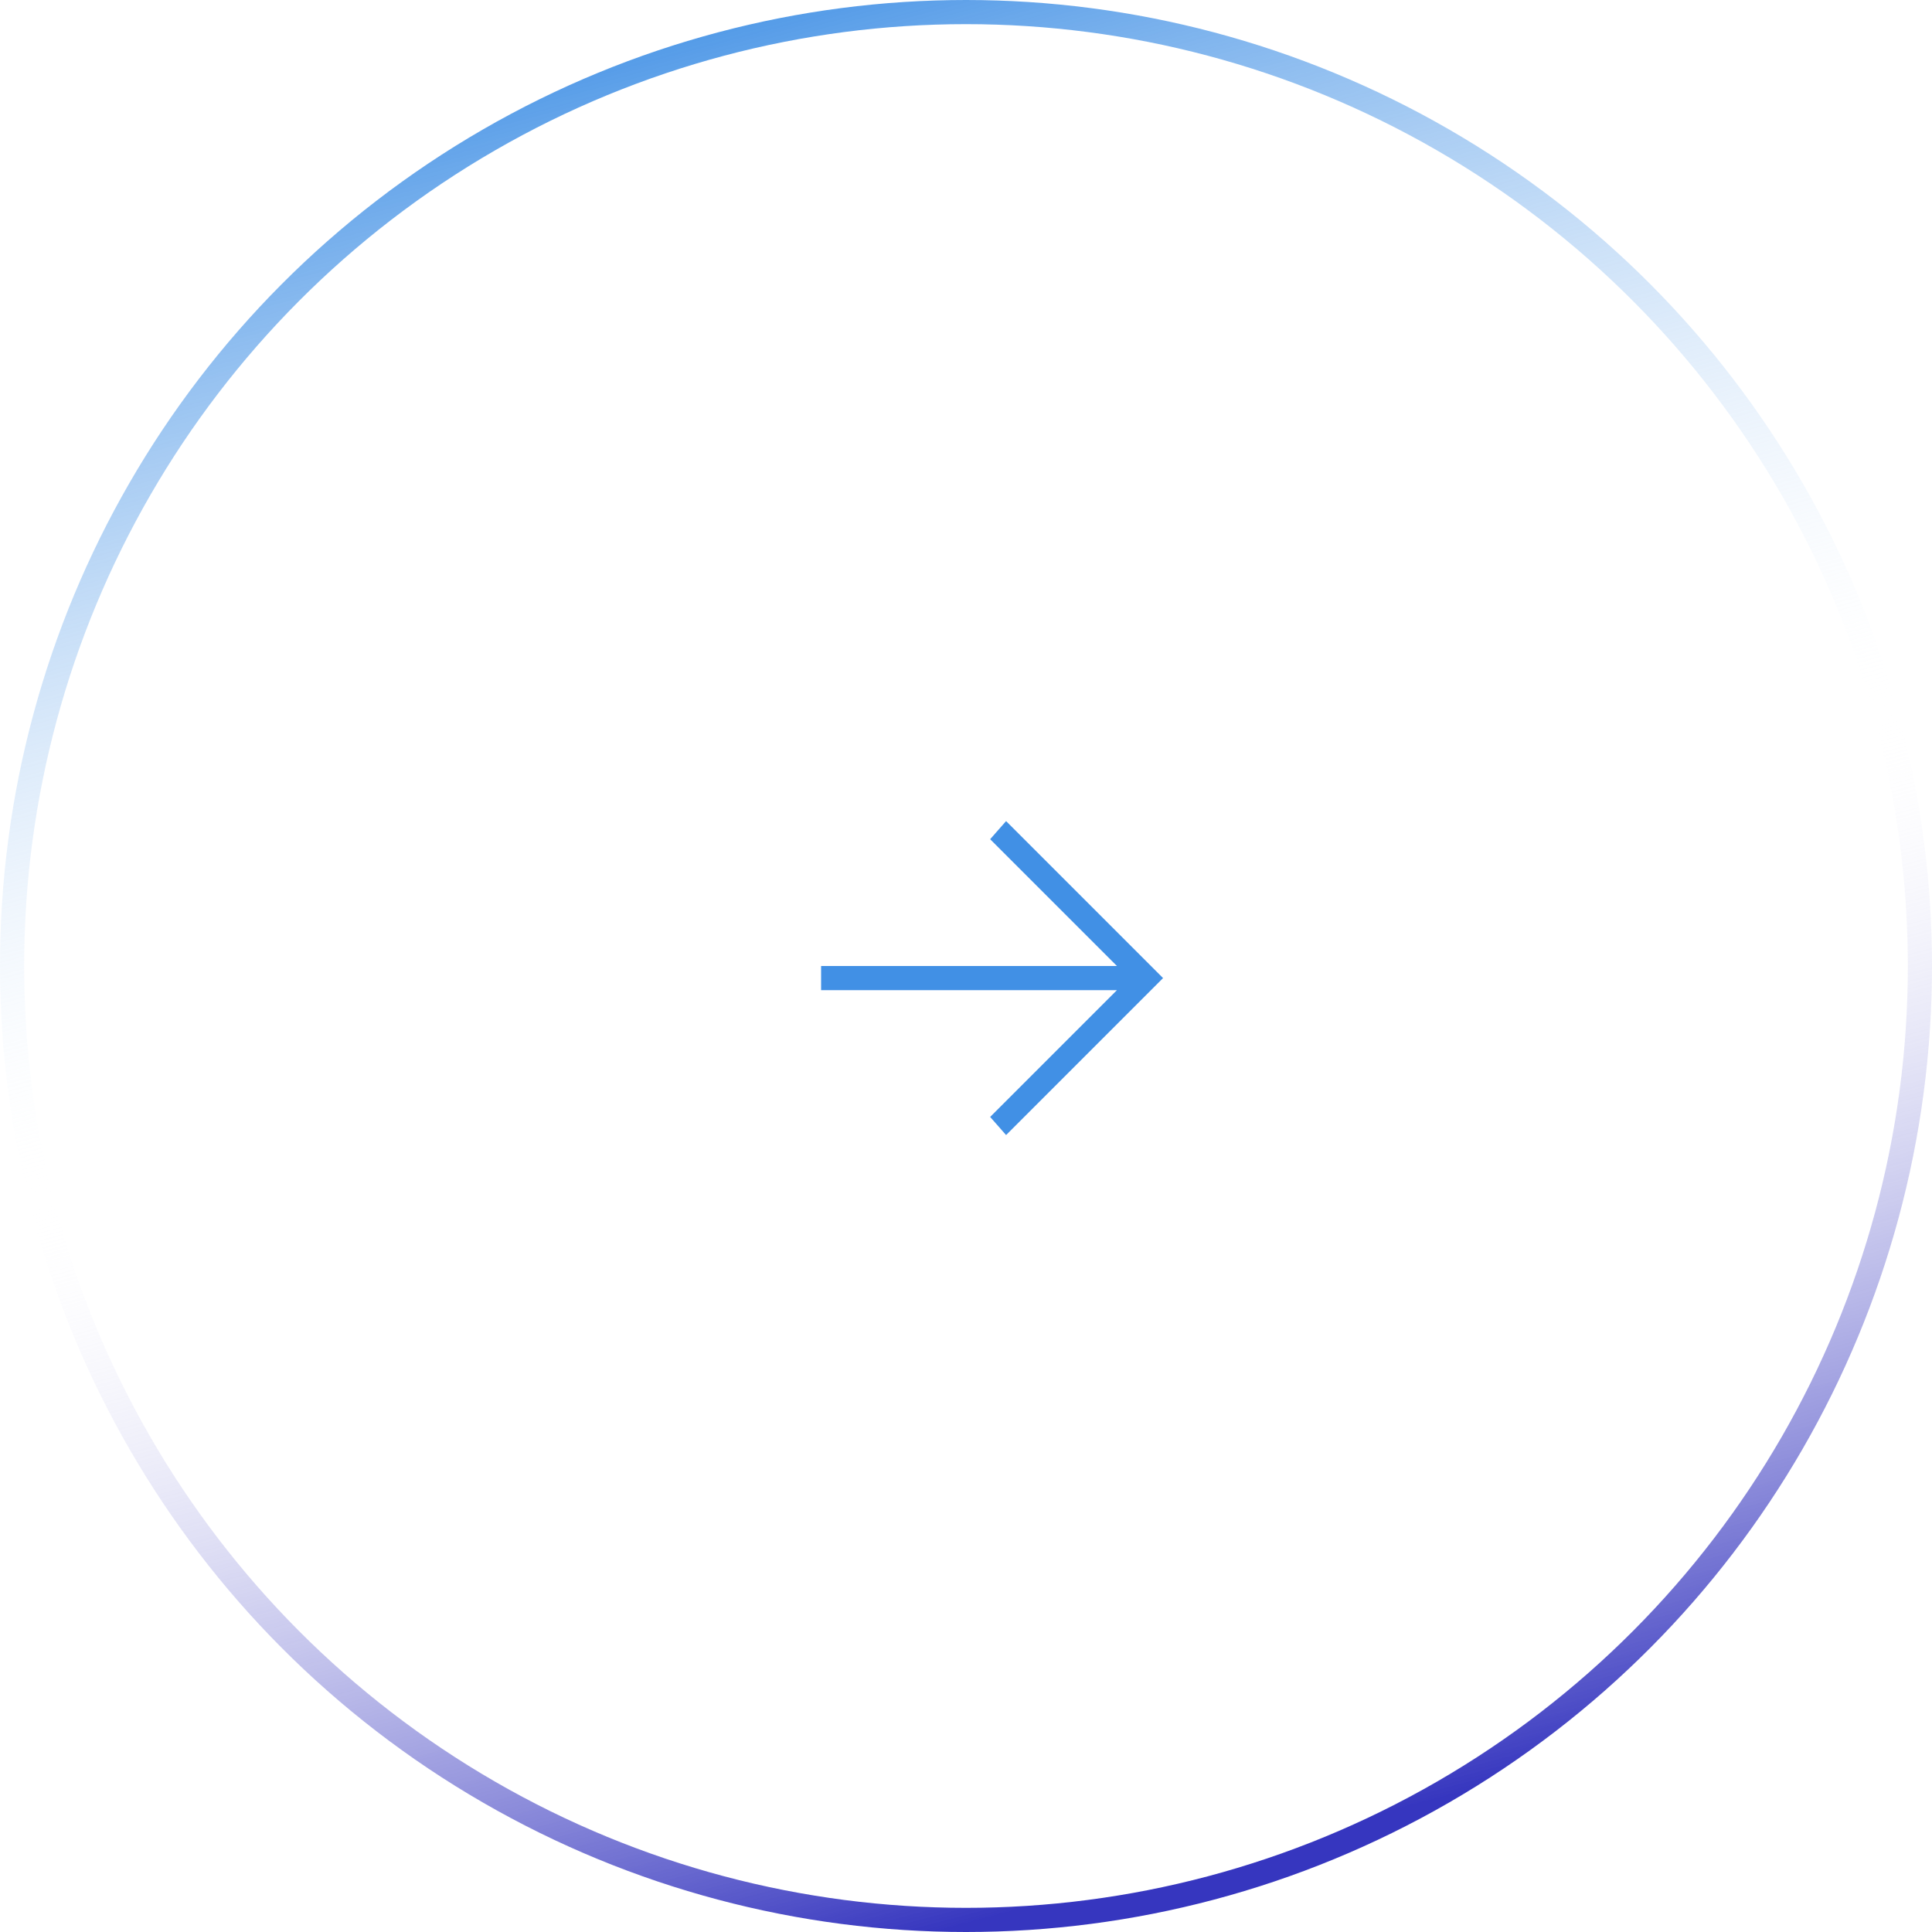 <svg width="80" height="80" viewBox="0 0 80 80" fill="none" xmlns="http://www.w3.org/2000/svg">
<circle cx="40" cy="40" r="39.5" stroke="url(#paint0_linear_119_1396)"/>
<path d="M34 40H46.25L41 34.75L41.66 34L48.16 40.5L41.66 47L41 46.25L46.25 41H34V40Z" fill="#4190E5"/>
<defs>
<linearGradient id="paint0_linear_119_1396" x1="26.024" y1="6.30136e-07" x2="47.229" y2="80" gradientUnits="userSpaceOnUse">
<stop stop-color="#4190E5"/>
<stop offset="0.505" stop-color="white" stop-opacity="0"/>
<stop offset="0.974" stop-color="#3636BF"/>
</linearGradient>
</defs>
</svg>
